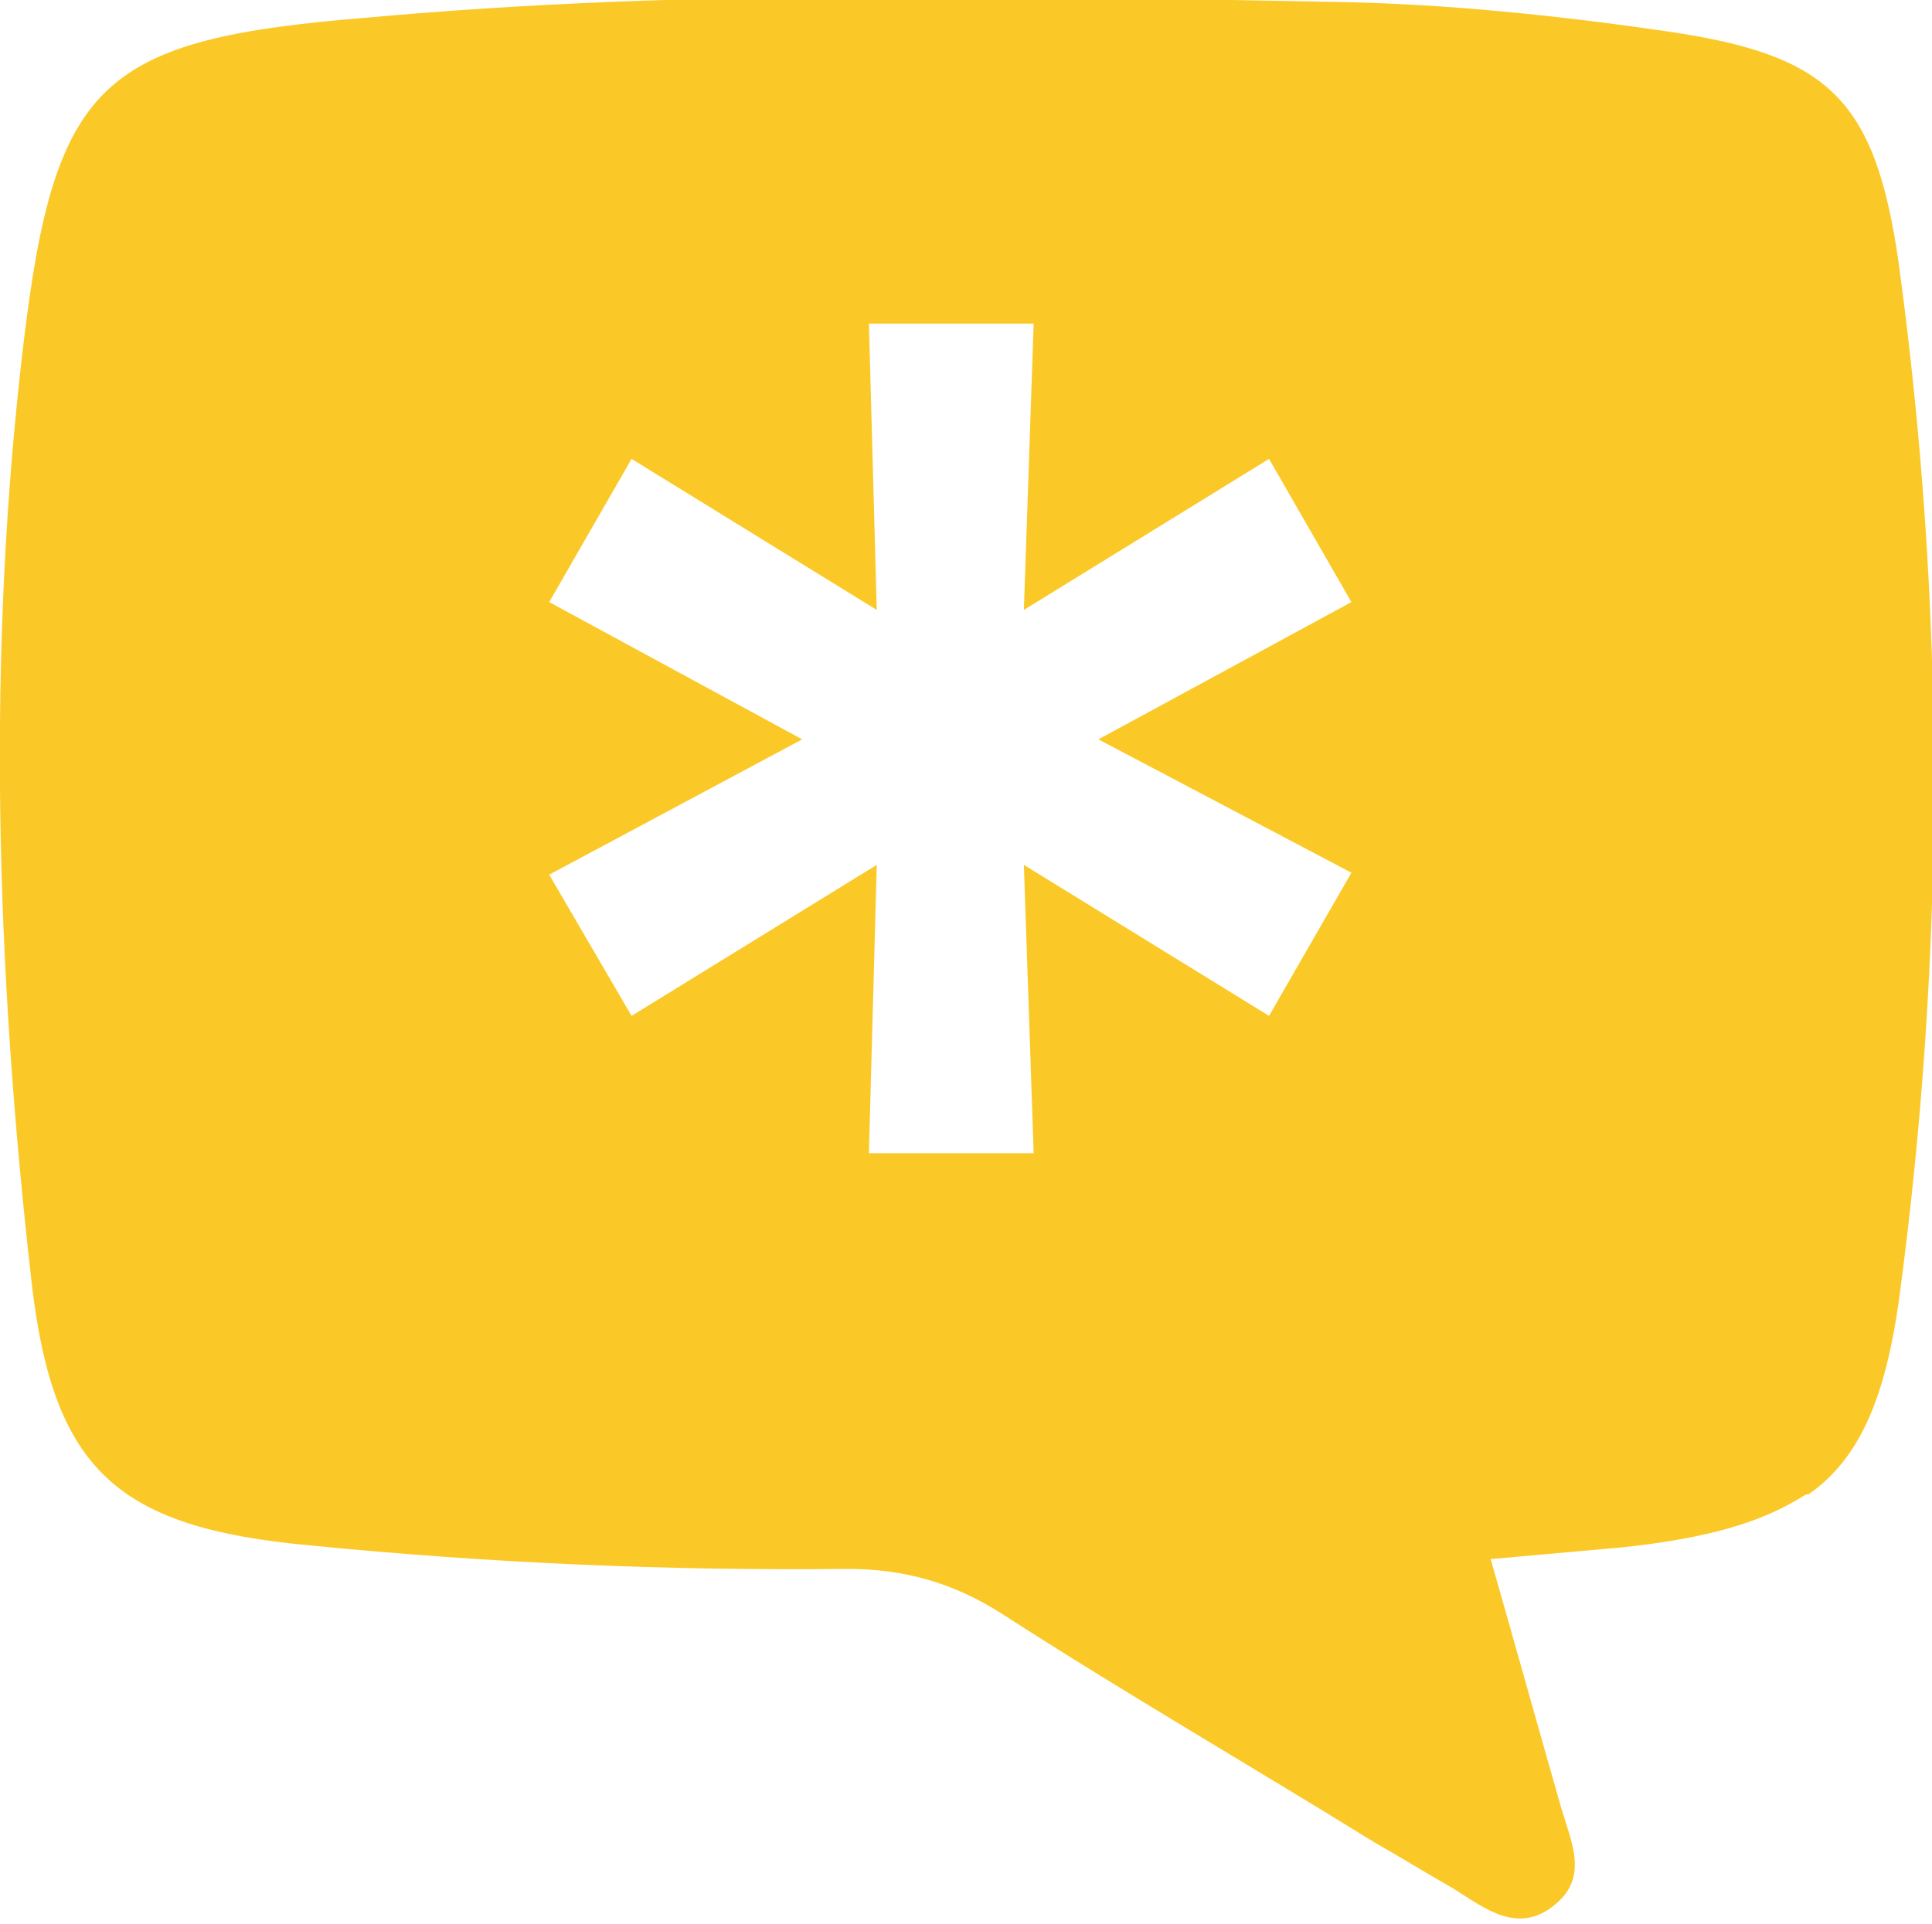 <svg enable-background="new 0 0 98.5 98.1" viewBox="0 0 98.5 98.1" xmlns="http://www.w3.org/2000/svg"><path d="m1.6 65.3c1.1 9.7 4.4 12.6 14.2 13.5 9.1.9 18.2 1.3 27.4 1.2 2.9 0 5.4.7 7.9 2.3 6.2 4 12.6 7.7 18.9 11.6 1.4.8 2.7 1.6 4.1 2.4 1.6 1 3.3 2.4 5.2.8 1.7-1.4.8-3.2.3-4.9-1.2-4.2-2.4-8.5-3.6-12.7 2.2-.2 4.5-.4 6.7-.6 3.8-.4 6.6-1.1 8.7-2.3.2-.1.5-.3.7-.4h.1c2.6-1.8 3.9-4.9 4.6-9.8 2.4-17.7 2.4-35.4 0-53-1.2-8.4-3.6-10.6-11.8-11.8-5.5-.8-11.2-1.4-16.8-1.5-16.5-.3-33-.7-49.5.8-13.5 1.1-15.9 3.2-17.5 16.6-1.9 15.9-1.4 31.9.4 47.8m39.3-27.6-12.9-7 4.2-7.3 12.5 7.7-.4-14.6h8.4l-.5 14.6 12.5-7.7 4.2 7.3-12.9 7 12.9 6.8-4.2 7.3-12.5-7.7.5 14.7h-8.4l.4-14.7-12.5 7.7-4.2-7.2z" fill="#fbc927"/></svg>